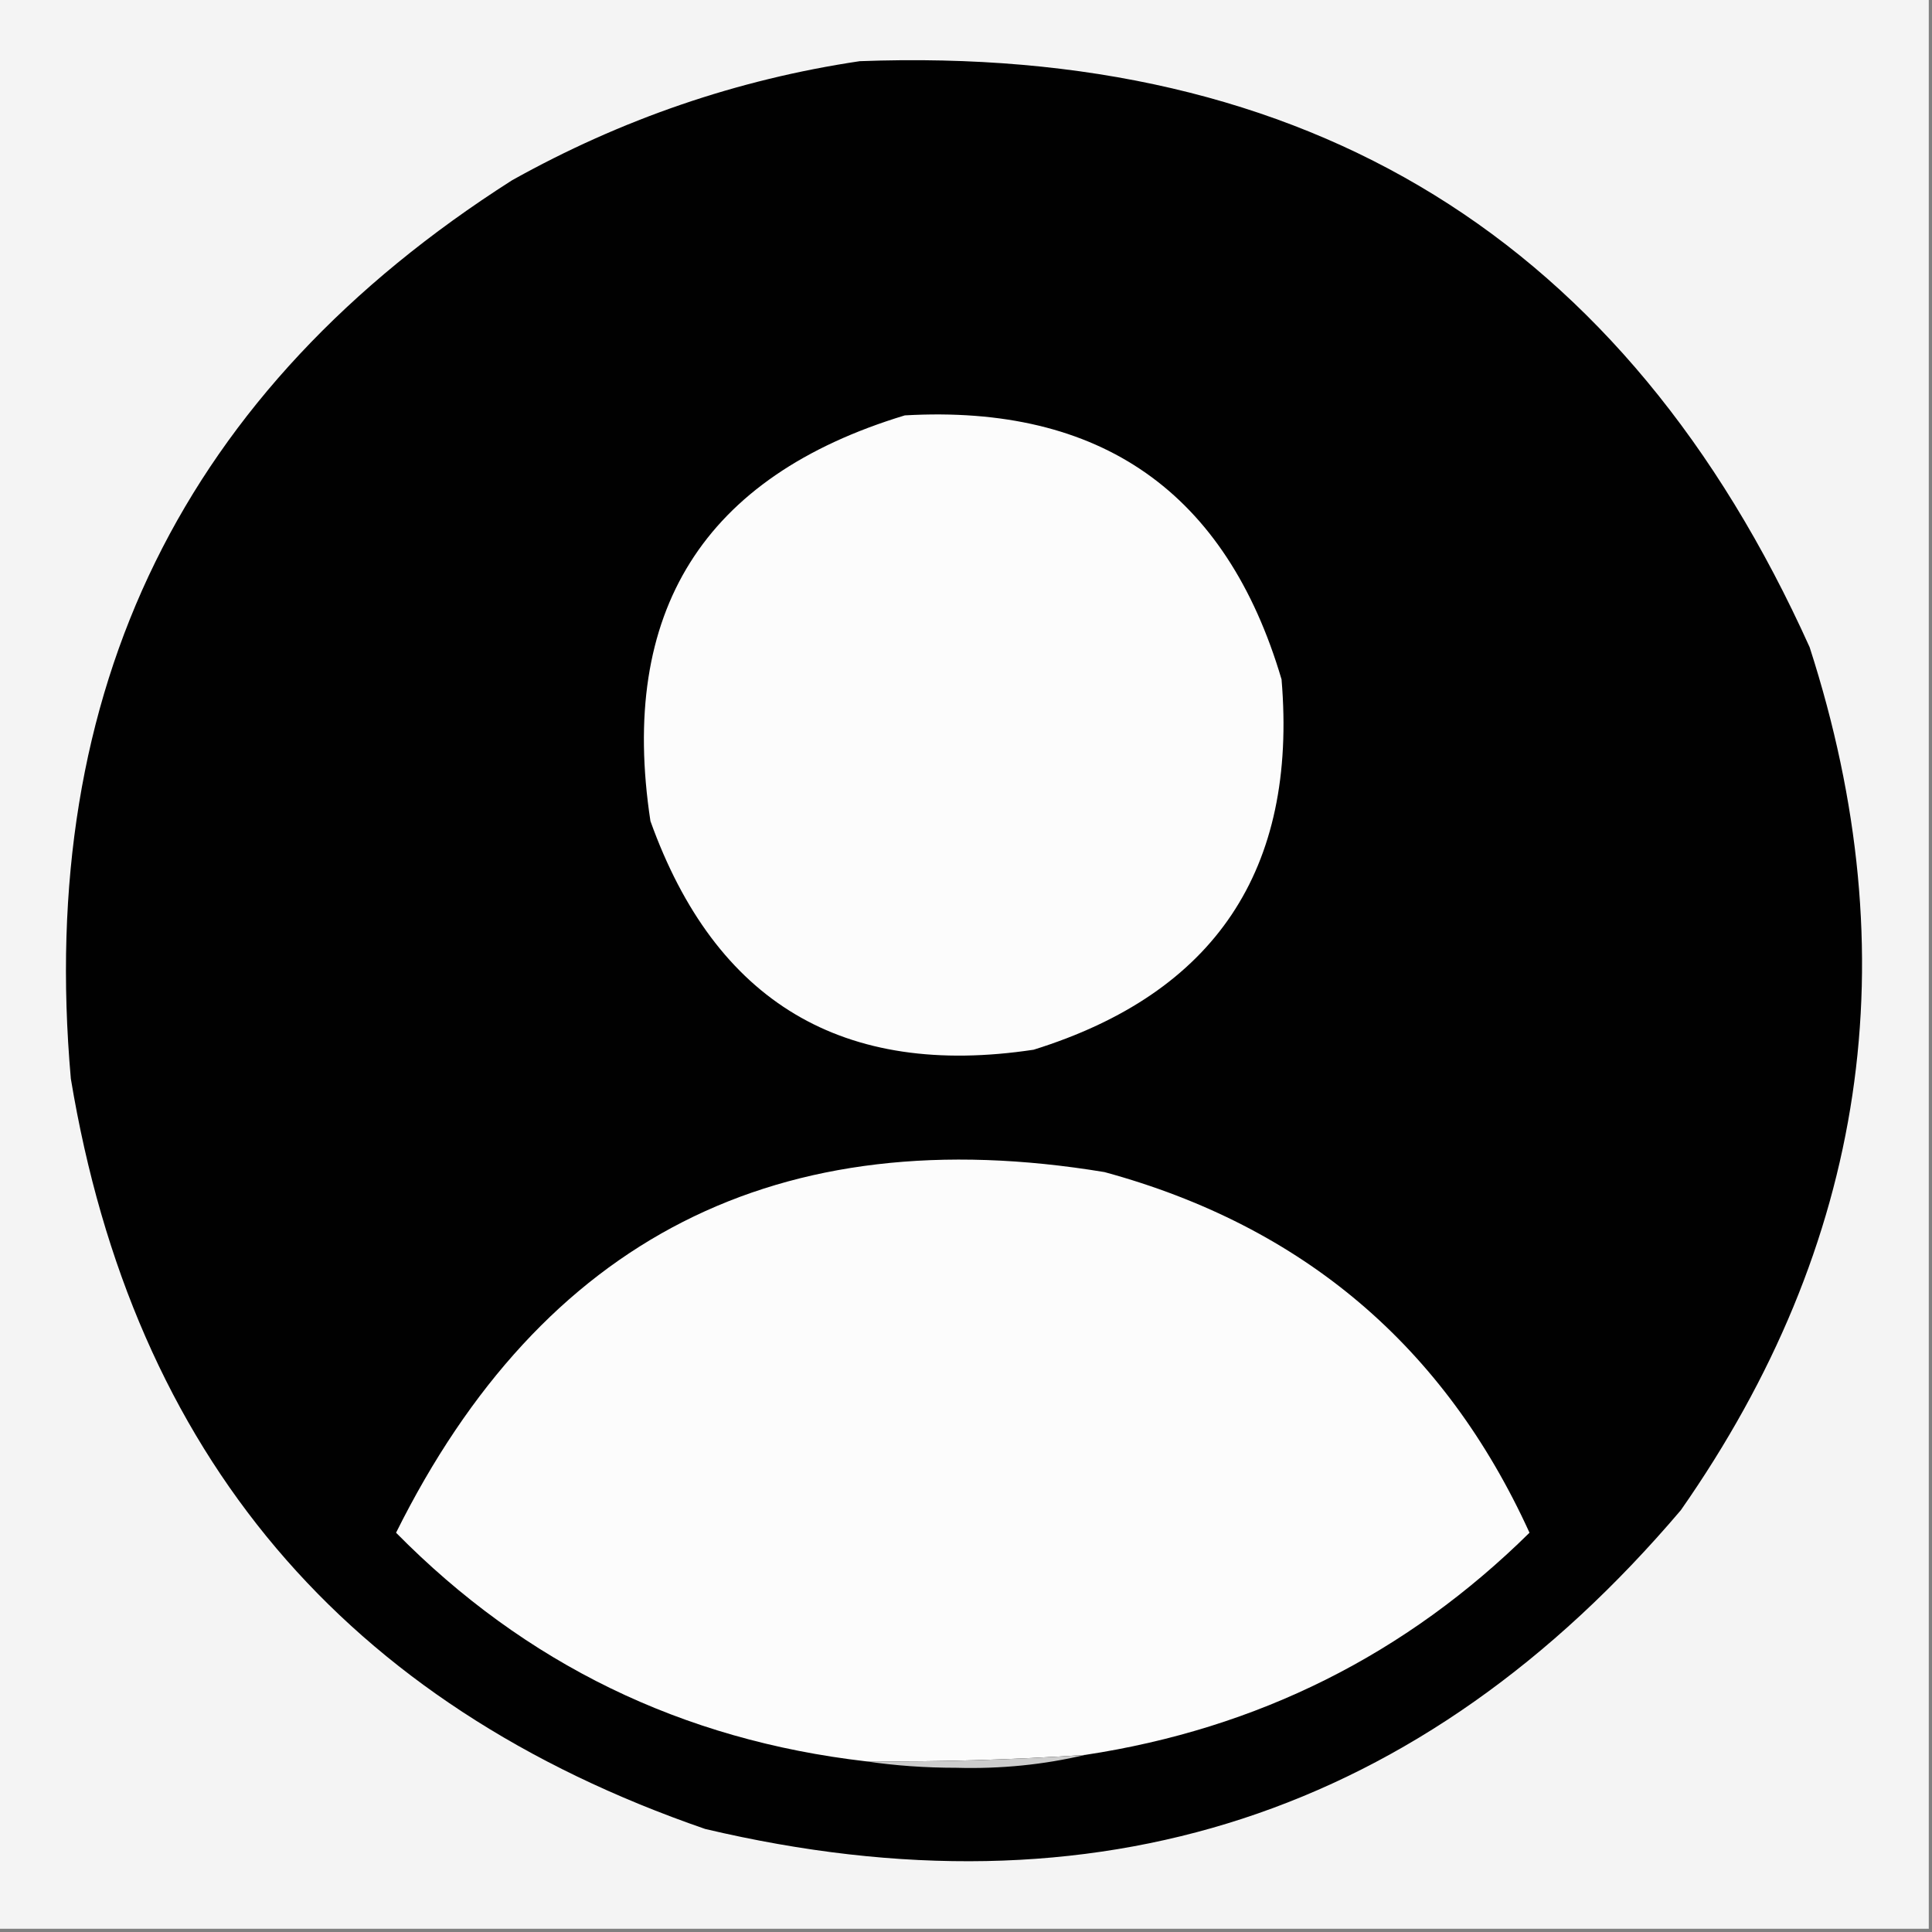 <?xml version="1.0" encoding="UTF-8"?>
<!DOCTYPE svg PUBLIC "-//W3C//DTD SVG 1.1//EN" "http://www.w3.org/Graphics/SVG/1.1/DTD/svg11.dtd">
<svg xmlns="http://www.w3.org/2000/svg" version="1.1" width="300px" height="300px" style="shape-rendering:geometricPrecision; text-rendering:geometricPrecision; image-rendering:optimizeQuality; fill-rule:evenodd; clip-rule:evenodd" xmlns:xlink="http://www.w3.org/1999/xlink">
<rect width="100%" height="100%" fill="#808080" stroke="none"/>
<g><path style="opacity:1" fill="#f4f4f4" d="M -0.5,-0.5 C 99.5,-0.5 199.5,-0.5 299.5,-0.5C 299.5,99.5 299.5,199.5 299.5,299.5C 199.5,299.5 99.5,299.5 -0.5,299.5C -0.5,199.5 -0.5,99.5 -0.5,-0.5 Z"/></g>
<g><path style="opacity:1" fill="#010101" d="M 133.5,9.5 C 203.312,6.883 252.478,37.217 281,100.5C 296.514,148.571 289.847,193.238 261,234.5C 220.771,281.86 170.271,298.36 109.5,284C 53.512,264.683 20.678,225.85 11,167.5C 5.661,107.012 28.495,60.513 79.5,28C 96.488,18.505 114.488,12.338 133.5,9.5 Z"/></g>
<g><path style="opacity:1" fill="#fcfcfc" d="M 140.5,64.5 C 170.915,62.766 190.415,76.433 199,105.5C 201.482,135.06 188.649,154.227 160.5,163C 130.924,167.463 111.091,155.63 101,127.5C 96.044,94.986 109.21,73.986 140.5,64.5 Z"/></g>
<g><path style="opacity:1" fill="#fcfcfc" d="M 168.5,272.5 C 157.183,273.259 145.85,273.593 134.5,273.5C 105.907,270.202 81.574,258.369 61.5,238C 84.228,192.302 120.895,173.635 171.5,182C 202.311,190.389 224.311,209.056 237.5,238C 218.321,256.923 195.321,268.423 168.5,272.5 Z"/></g>
<g><path style="opacity:1" fill="#cdcdcd" d="M 168.5,272.5 C 162.07,274.025 155.404,274.692 148.5,274.5C 143.654,274.499 138.988,274.166 134.5,273.5C 145.85,273.593 157.183,273.259 168.5,272.5 Z"/></g>
</svg>
